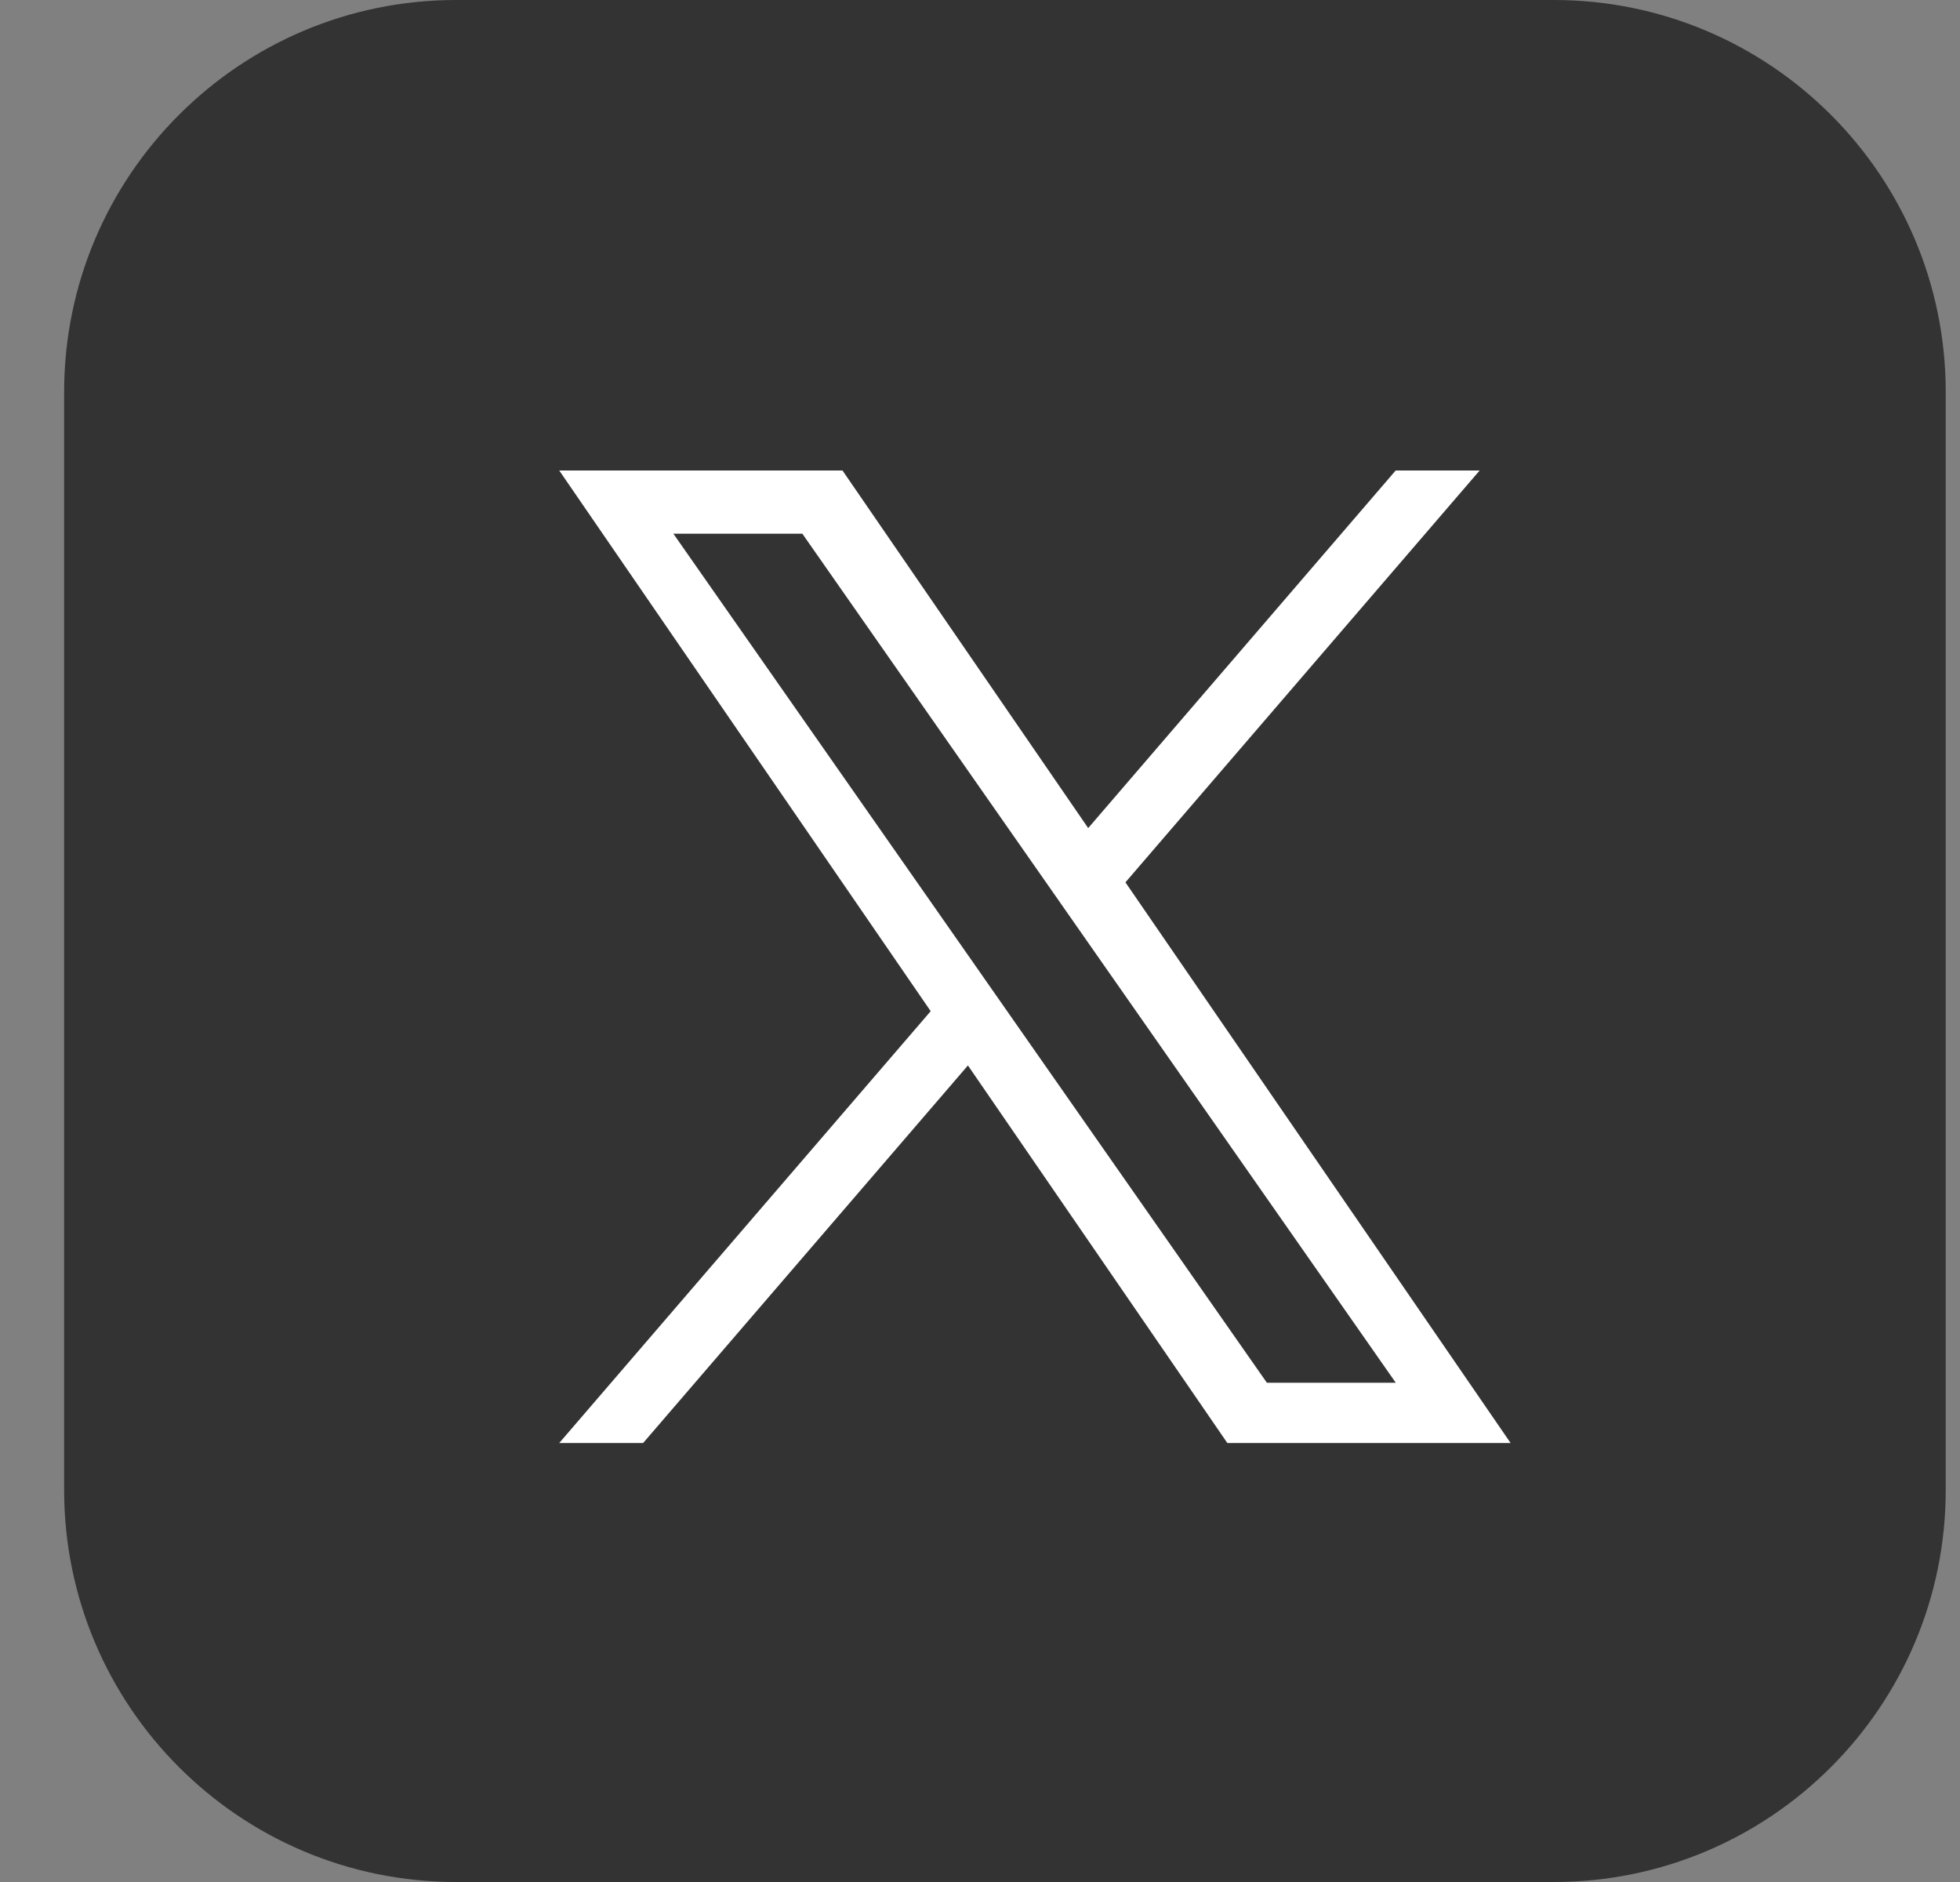 <svg width="25" height="24" viewBox="0 0 25 24" fill="none" xmlns="http://www.w3.org/2000/svg">
<rect x="0" y="0" width="25" height="24" fill="#808080" stroke="none"/>
<path d="M19.818 0H5.818C3.057 0 0.818 2.239 0.818 5V19C0.818 21.761 3.057 24 5.818 24H19.818C22.58 24 24.818 21.761 24.818 19V5C24.818 2.239 22.58 0 19.818 0Z" fill="#333333"/>
<g clip-path="url(#clip0_1960_23696)">
<path d="M14.355 11.252L18.873 6H17.802L13.88 10.56L10.746 6H7.133L11.871 12.895L7.133 18.402H8.203L12.346 13.587L15.655 18.402H19.268L14.355 11.252H14.355ZM12.889 12.956L12.409 12.269L8.589 6.806H10.234L13.316 11.215L13.796 11.902L17.803 17.633H16.159L12.889 12.956V12.956Z" fill="white"/>
</g>
<defs>
<clipPath id="clip0_1960_23696">
<rect width="12.402" height="12.402" fill="white" transform="translate(7 6)"/>
</clipPath>
</defs>
</svg>
